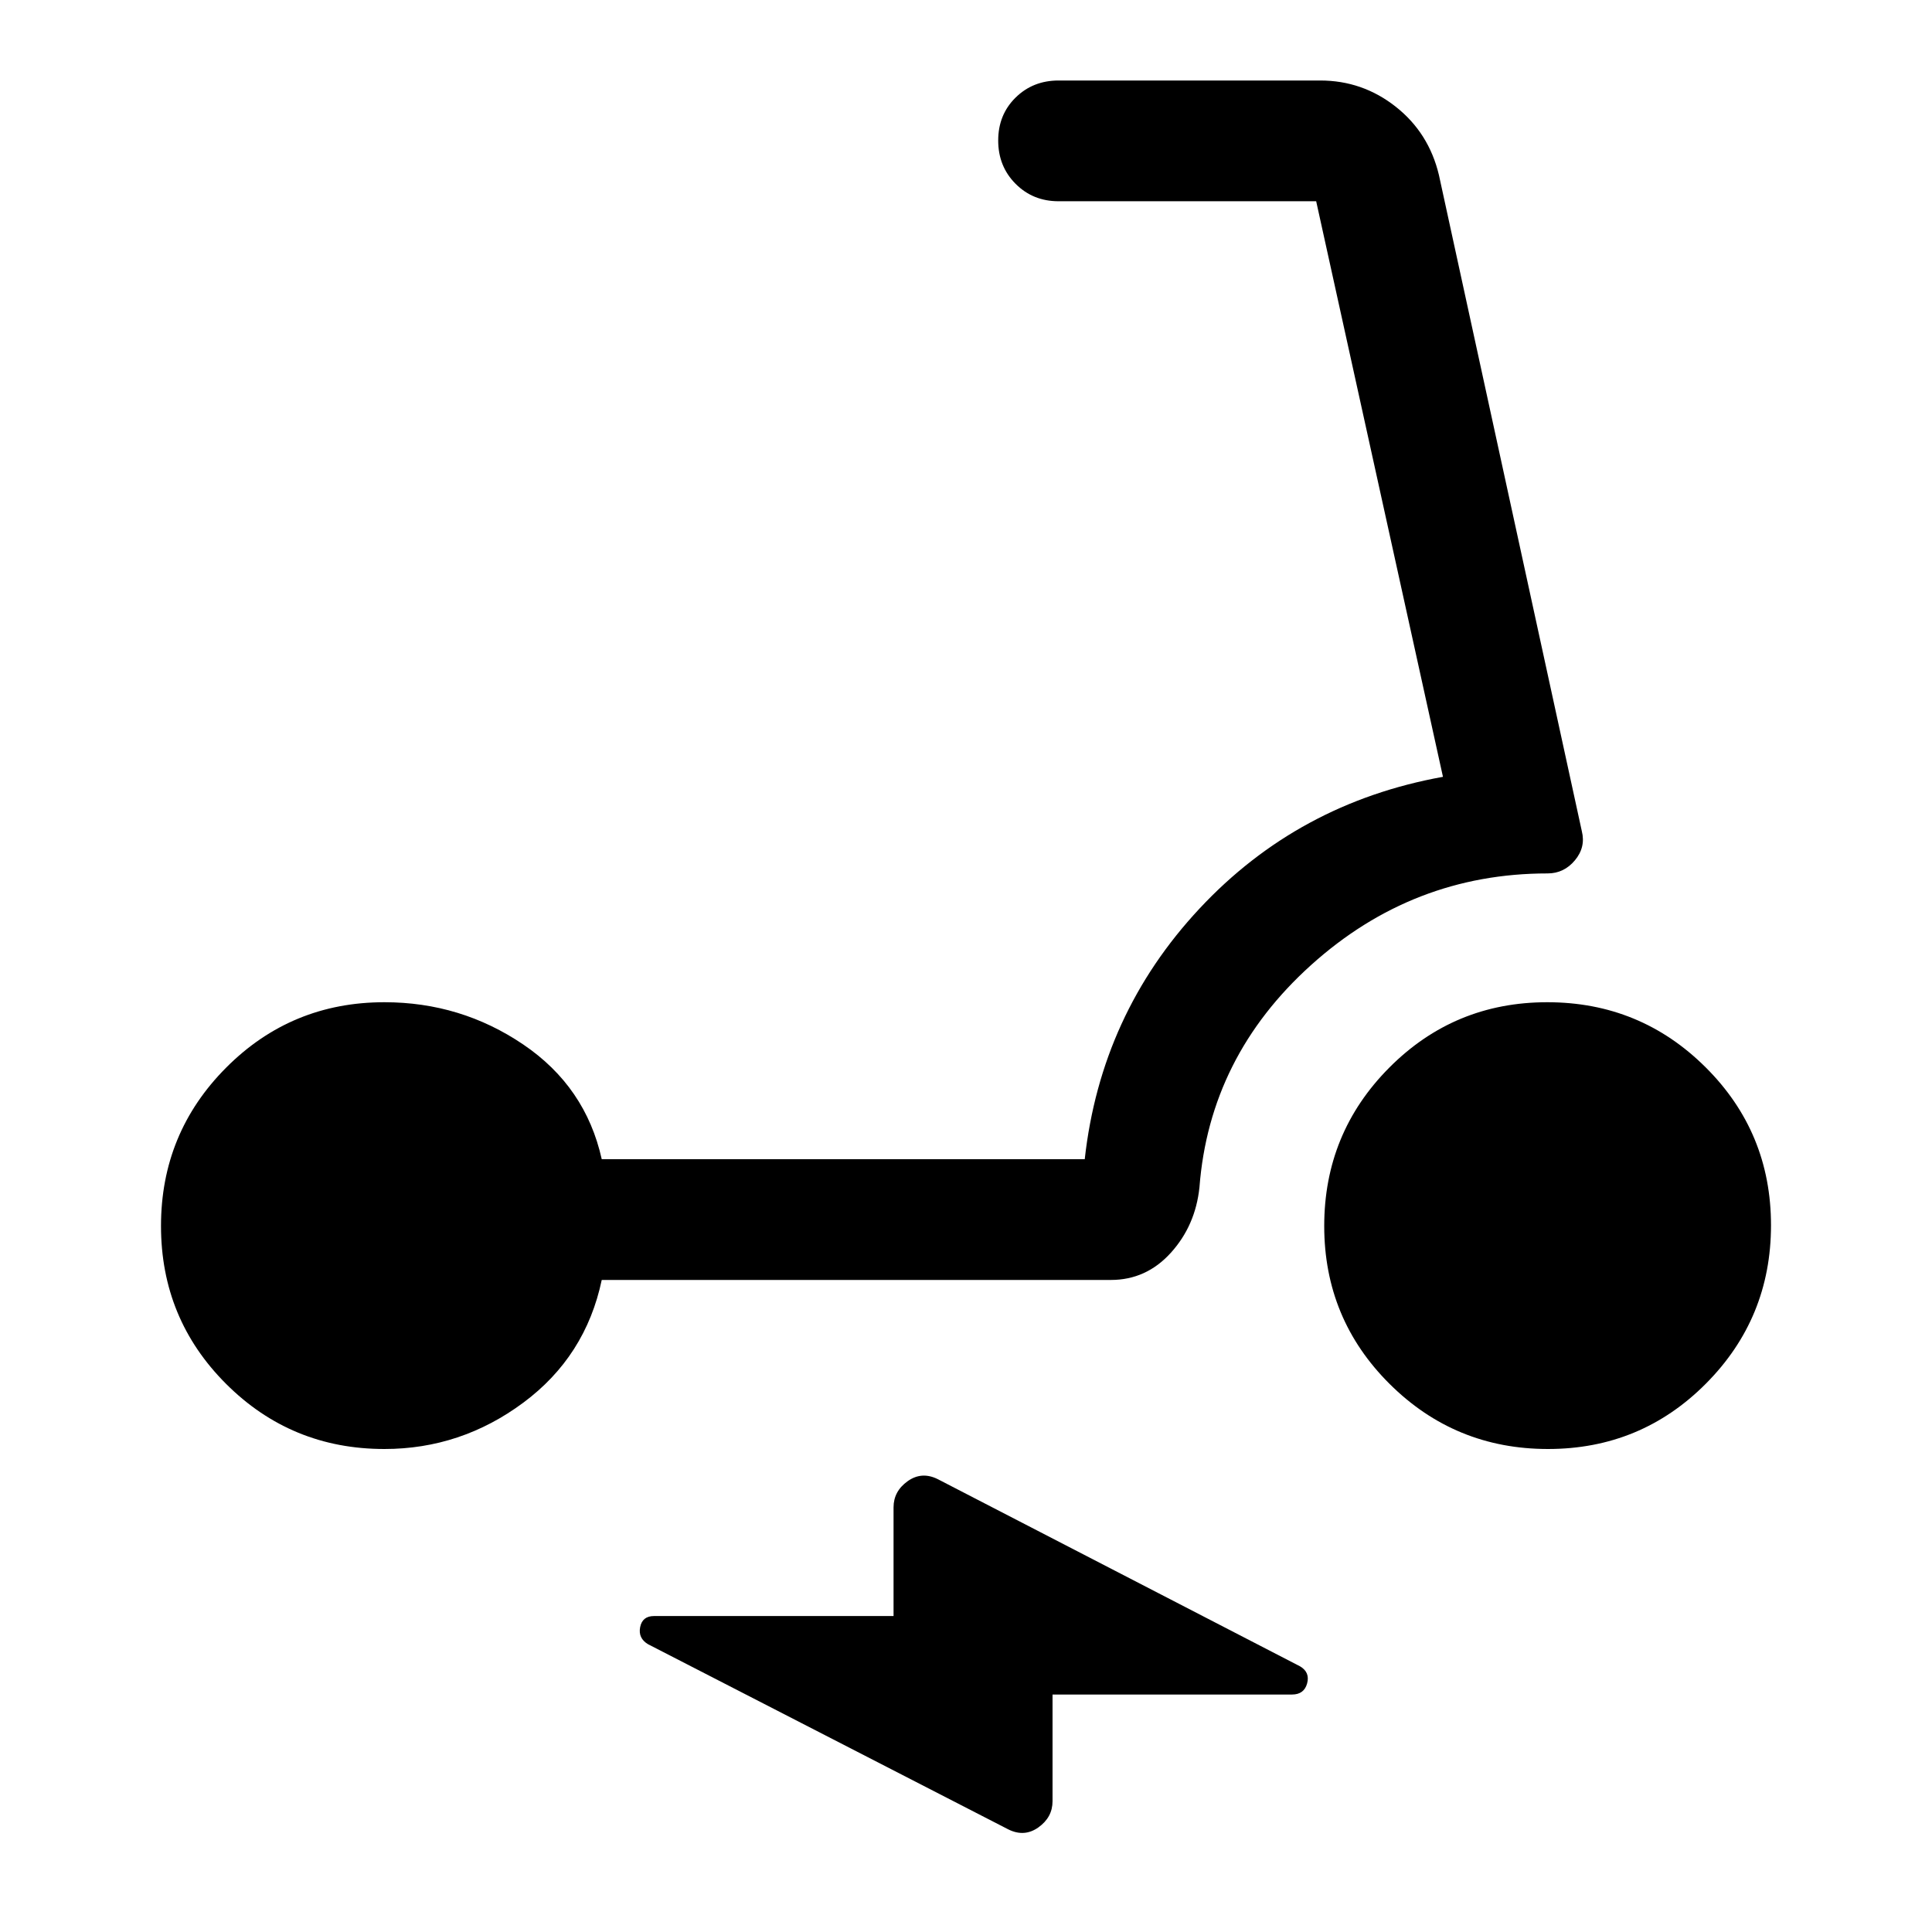 <svg xmlns="http://www.w3.org/2000/svg" width="48" height="48" viewBox="0 -960 960 960"><path d="M191-240q-46.25 0-78.625-32.324Q80-304.647 80-350.824 80-397 112.375-429.5T191-462q38 0 69 21t39 57h240q8-72 57-124.5T717-574l-63-286H526q-12.75 0-21.375-8.675-8.625-8.676-8.625-21.5 0-12.825 8.625-21.325T526-920h130q21 0 37.5 13t21.5 34l71 326q2 7.966-3.435 14.483Q777.13-526 769-526q-67 0-117.5 45.5T596-370q-2 19-14.218 32.5T552-324H299q-8 38-39 61t-69 23Zm578.176 0Q723-240 690.5-272.324q-32.5-32.323-32.5-78.5Q658-397 690.323-429.5q32.324-32.5 78.501-32.5Q815-462 847.5-429.676q32.5 32.323 32.5 78.5Q880-305 847.677-272.5 815.353-240 769.176-240ZM523-118v53q0 8-7 13t-15 1l-179-92q-5-3-3.909-8.5 1.091-5.5 6.909-5.5h119v-54q0-8 7-13t15-1l180 93q5 2.947 3.5 8.474Q648-118 642-118H523Z"/></svg>